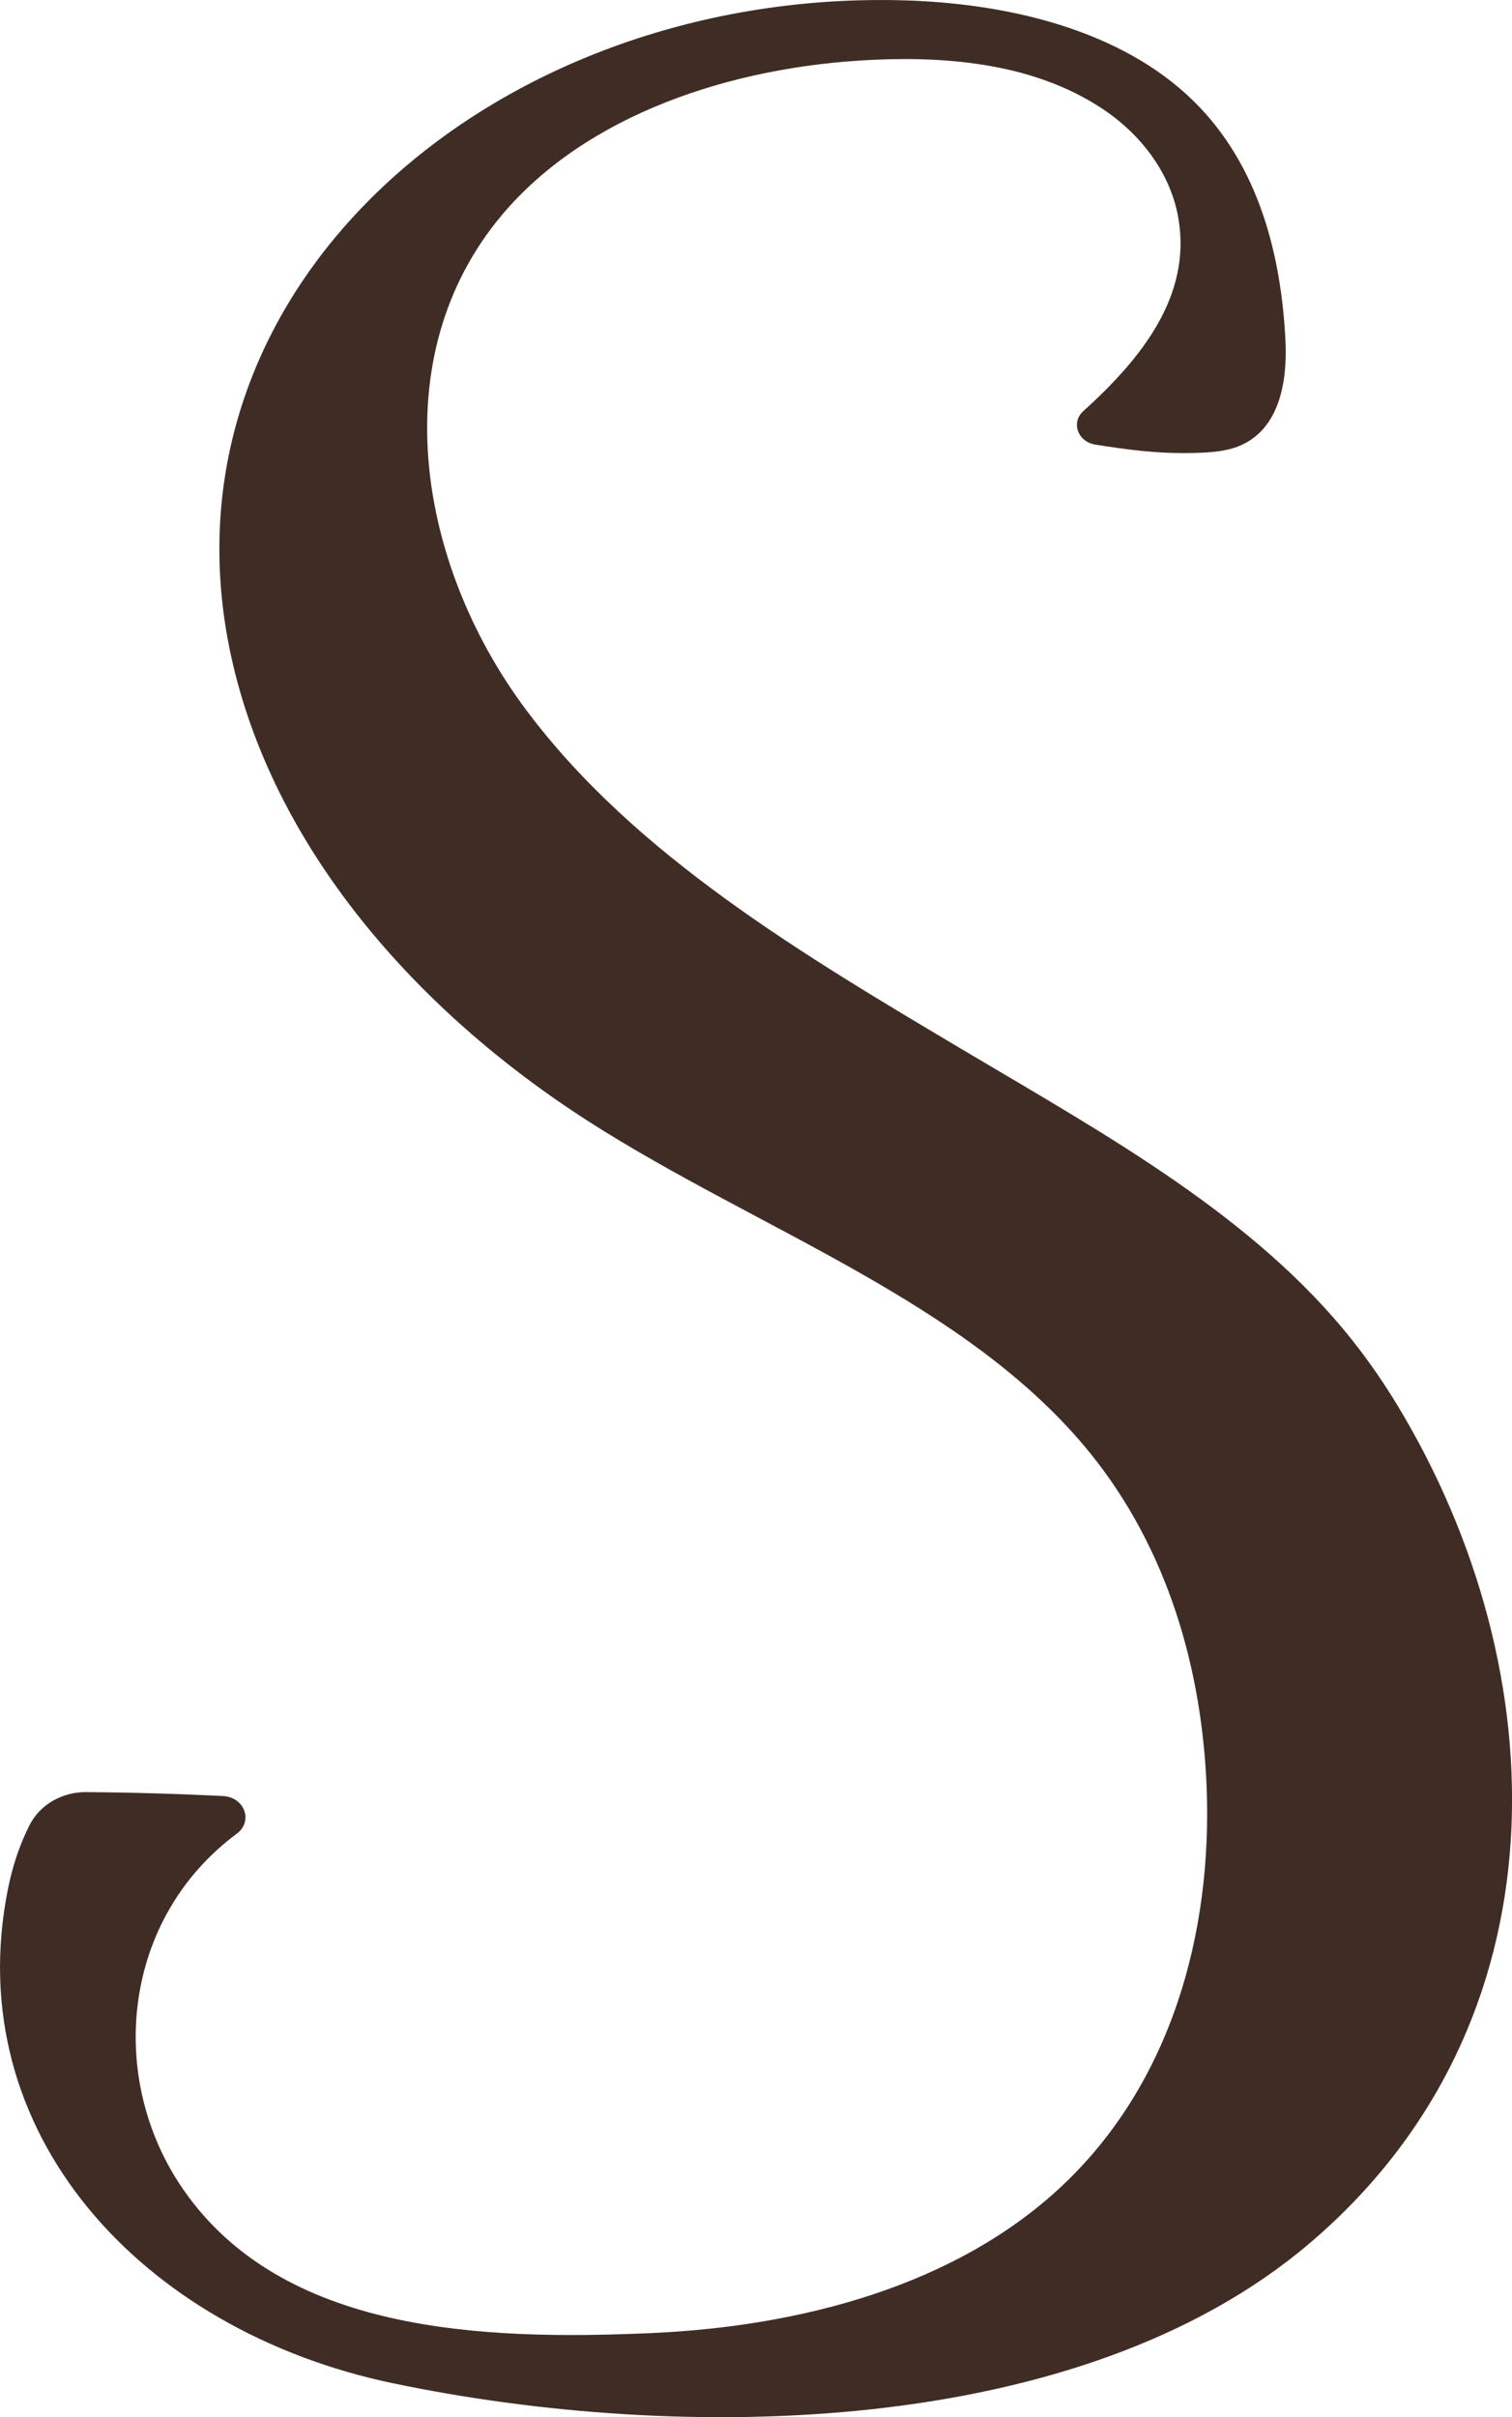 <svg viewBox="0 0 311.05 497.09" xmlns="http://www.w3.org/2000/svg" id="Layer_1"><defs><style>.cls-1{fill:#3f2d25;}</style></defs><path d="M287.51,289.06c-2.78-4.6-5.86-9.07-9.26-13.37-20.13-25.43-50.59-42.23-79.15-59.19-33.73-20.03-68.6-40.6-91.01-70.7-22.41-30.1-29.16-72.61-4.88-101.53,17.37-20.69,47.24-30.6,76.2-31.96,16.38-.77,33.45,.98,47.06,9.85,8.52,5.55,14.56,13.84,16.02,23.16,2.42,15.42-7.28,28.1-19.61,39.2-2.61,2.35-1.18,6.34,2.47,6.92,6.64,1.04,12.7,1.9,20.3,1.71,3.14-.08,6.37-.25,9.23-1.41,8.49-3.46,9.99-13.54,9.56-21.85-.9-17.56-5.52-35.85-18.71-48.92C230.75,6.11,207.12,.5,184.71,.04,101.74-1.69,31.09,58.98,47.52,134.82c8.43,38.93,37.46,72.67,73.58,95.81,35,22.42,77.97,37.06,103.18,68.22,16.03,19.82,23.05,44.59,23.96,69.02,1.1,29.44-7.13,60.47-29.91,81.8-21.78,20.39-53.56,28.77-84.35,30.13-34.94,1.54-75.91-.04-96.32-29.59-15.77-22.84-12.61-55.54,11.04-73.1,3.44-2.55,1.63-7.53-2.84-7.75-9.37-.47-18.75-.74-28.13-.81-5.03-.04-9.54,2.65-11.62,6.73-2.15,4.21-3.59,8.75-4.49,13.26-9.98,49.95,27.43,90.77,79.21,101.58,59.48,12.42,141.38,11.3,188.54-28.75,53.17-45.15,51.19-117.62,18.15-172.3Z" class="cls-1"></path></svg>